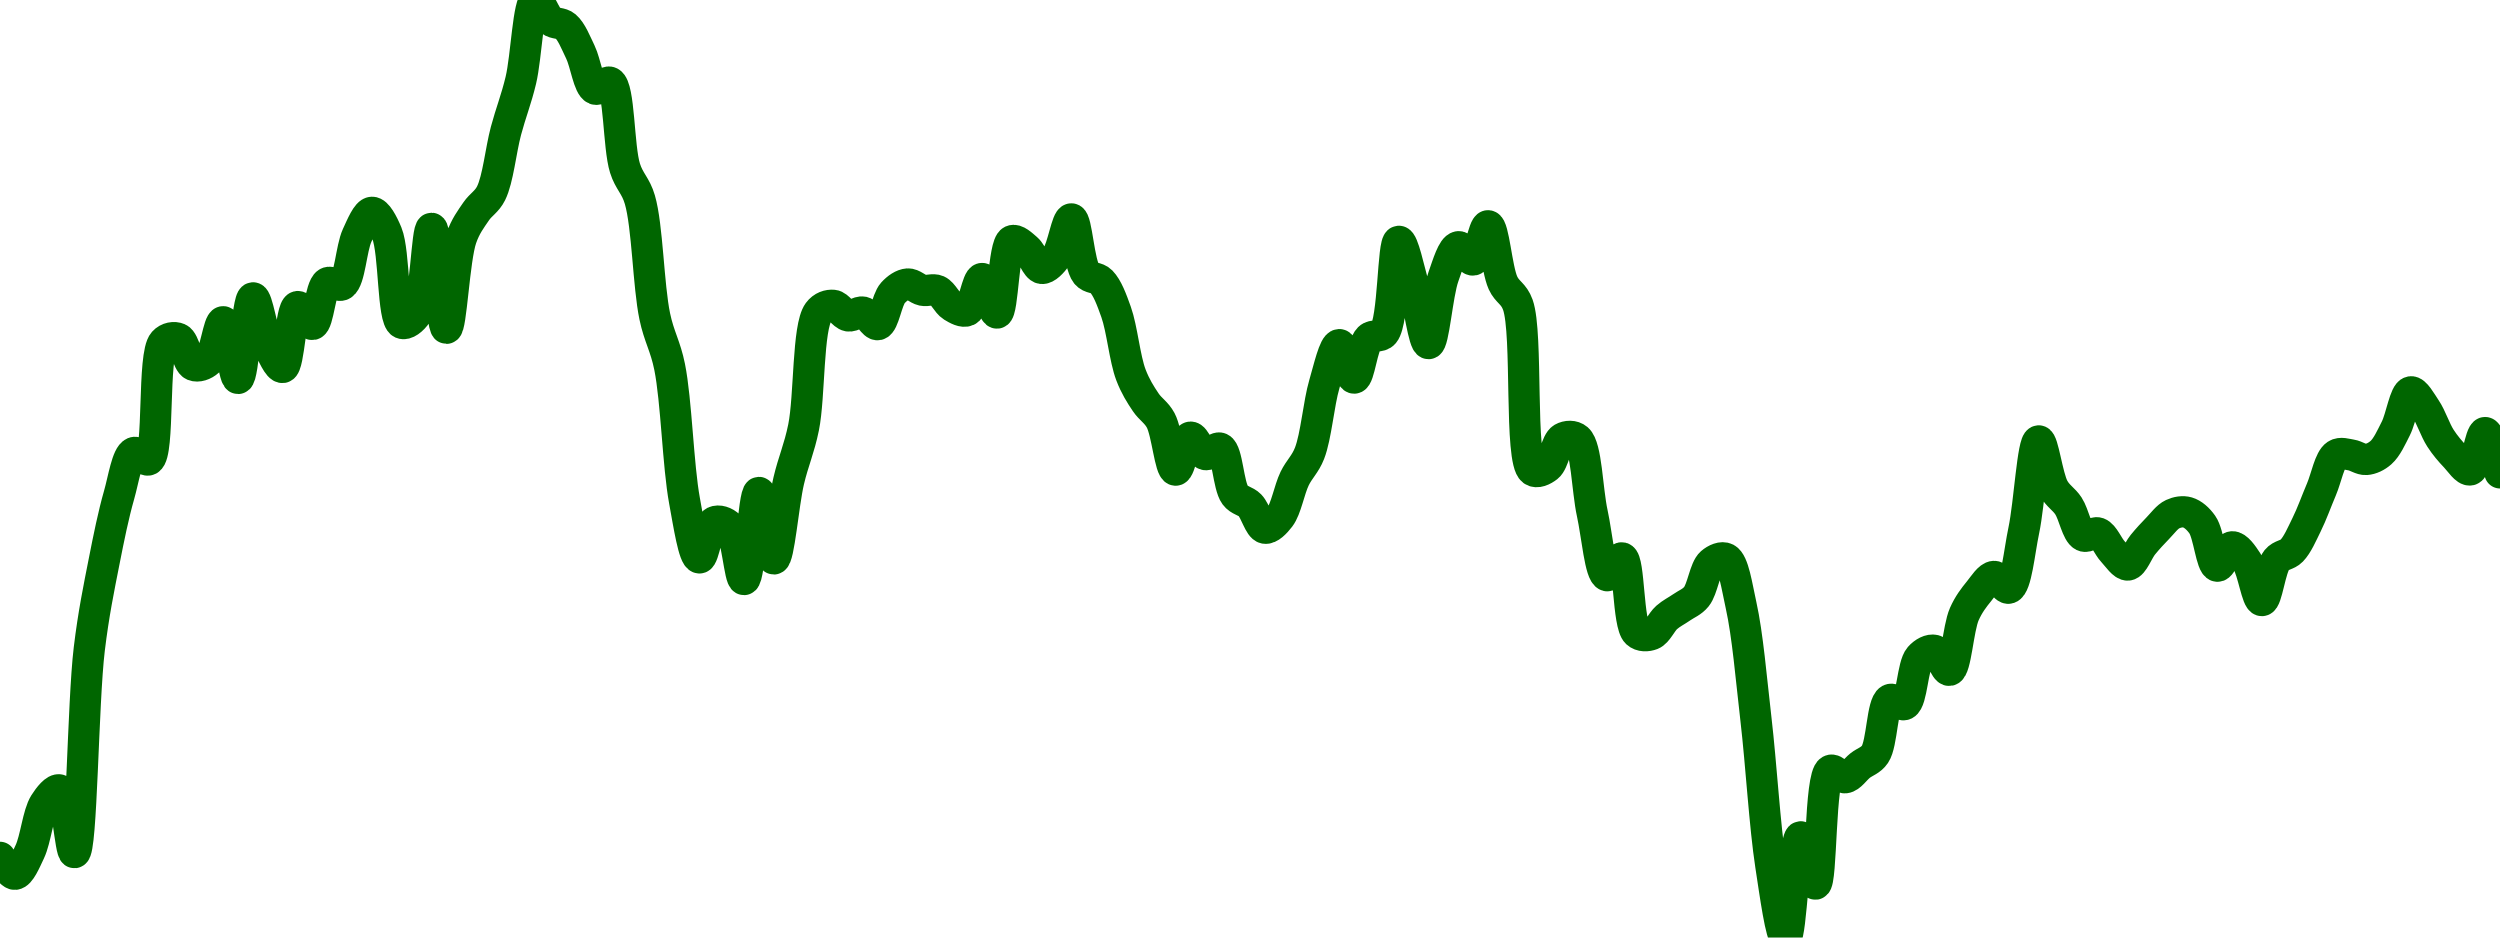 <!-- series7d: [{"tick_date":"2025-10-12 09:00:00","close":"0.509529"},{"tick_date":"2025-10-12 10:00:00","close":"0.507614"},{"tick_date":"2025-10-12 11:00:00","close":"0.510158"},{"tick_date":"2025-10-12 12:00:00","close":"0.51562"},{"tick_date":"2025-10-12 13:00:00","close":"0.517157"},{"tick_date":"2025-10-12 14:00:00","close":"0.510066"},{"tick_date":"2025-10-12 15:00:00","close":"0.533101"},{"tick_date":"2025-10-12 16:00:00","close":"0.543032"},{"tick_date":"2025-10-12 17:00:00","close":"0.550504"},{"tick_date":"2025-10-12 18:00:00","close":"0.555326"},{"tick_date":"2025-10-12 19:00:00","close":"0.55451"},{"tick_date":"2025-10-12 20:00:00","close":"0.567814"},{"tick_date":"2025-10-12 21:00:00","close":"0.568222"},{"tick_date":"2025-10-12 22:00:00","close":"0.565195"},{"tick_date":"2025-10-12 23:00:00","close":"0.565672"},{"tick_date":"2025-10-13 00:00:00","close":"0.570124"},{"tick_date":"2025-10-13 01:00:00","close":"0.563713"},{"tick_date":"2025-10-13 02:00:00","close":"0.572827"},{"tick_date":"2025-10-13 03:00:00","close":"0.567575"},{"tick_date":"2025-10-13 04:00:00","close":"0.564958"},{"tick_date":"2025-10-13 05:00:00","close":"0.571841"},{"tick_date":"2025-10-13 06:00:00","close":"0.569824"},{"tick_date":"2025-10-13 07:00:00","close":"0.574522"},{"tick_date":"2025-10-13 08:00:00","close":"0.574316"},{"tick_date":"2025-10-13 09:00:00","close":"0.579891"},{"tick_date":"2025-10-13 10:00:00","close":"0.582506"},{"tick_date":"2025-10-13 11:00:00","close":"0.580132"},{"tick_date":"2025-10-13 12:00:00","close":"0.569955"},{"tick_date":"2025-10-13 13:00:00","close":"0.571038"},{"tick_date":"2025-10-13 14:00:00","close":"0.580692"},{"tick_date":"2025-10-13 15:00:00","close":"0.569385"},{"tick_date":"2025-10-13 16:00:00","close":"0.579585"},{"tick_date":"2025-10-13 17:00:00","close":"0.582615"},{"tick_date":"2025-10-13 18:00:00","close":"0.584659"},{"tick_date":"2025-10-13 19:00:00","close":"0.591716"},{"tick_date":"2025-10-13 20:00:00","close":"0.597439"},{"tick_date":"2025-10-13 21:00:00","close":"0.606525"},{"tick_date":"2025-10-13 22:00:00","close":"0.604194"},{"tick_date":"2025-10-13 23:00:00","close":"0.603555"},{"tick_date":"2025-10-14 00:00:00","close":"0.600639"},{"tick_date":"2025-10-14 01:00:00","close":"0.59644"},{"tick_date":"2025-10-14 02:00:00","close":"0.597207"},{"tick_date":"2025-10-14 03:00:00","close":"0.587499"},{"tick_date":"2025-10-14 04:00:00","close":"0.583932"},{"tick_date":"2025-10-14 05:00:00","close":"0.570731"},{"tick_date":"2025-10-14 06:00:00","close":"0.565015"},{"tick_date":"2025-10-14 07:00:00","close":"0.549857"},{"tick_date":"2025-10-14 08:00:00","close":"0.543409"},{"tick_date":"2025-10-14 09:00:00","close":"0.547481"},{"tick_date":"2025-10-14 10:00:00","close":"0.547009"},{"tick_date":"2025-10-14 11:00:00","close":"0.540962"},{"tick_date":"2025-10-14 12:00:00","close":"0.550814"},{"tick_date":"2025-10-14 13:00:00","close":"0.543293"},{"tick_date":"2025-10-14 14:00:00","close":"0.552114"},{"tick_date":"2025-10-14 15:00:00","close":"0.558174"},{"tick_date":"2025-10-14 16:00:00","close":"0.571204"},{"tick_date":"2025-10-14 17:00:00","close":"0.571981"},{"tick_date":"2025-10-14 18:00:00","close":"0.570787"},{"tick_date":"2025-10-14 19:00:00","close":"0.571214"},{"tick_date":"2025-10-14 20:00:00","close":"0.569799"},{"tick_date":"2025-10-14 21:00:00","close":"0.573383"},{"tick_date":"2025-10-14 22:00:00","close":"0.574395"},{"tick_date":"2025-10-14 23:00:00","close":"0.573686"},{"tick_date":"2025-10-15 00:00:00","close":"0.573645"},{"tick_date":"2025-10-15 01:00:00","close":"0.571868"},{"tick_date":"2025-10-15 02:00:00","close":"0.571382"},{"tick_date":"2025-10-15 03:00:00","close":"0.575016"},{"tick_date":"2025-10-15 04:00:00","close":"0.57111"},{"tick_date":"2025-10-15 05:00:00","close":"0.579285"},{"tick_date":"2025-10-15 06:00:00","close":"0.578368"},{"tick_date":"2025-10-15 07:00:00","close":"0.576161"},{"tick_date":"2025-10-15 08:00:00","close":"0.577503"},{"tick_date":"2025-10-15 09:00:00","close":"0.581758"},{"tick_date":"2025-10-15 10:00:00","close":"0.575567"},{"tick_date":"2025-10-15 11:00:00","close":"0.574688"},{"tick_date":"2025-10-15 12:00:00","close":"0.571234"},{"tick_date":"2025-10-15 13:00:00","close":"0.564106"},{"tick_date":"2025-10-15 14:00:00","close":"0.560996"},{"tick_date":"2025-10-15 15:00:00","close":"0.558965"},{"tick_date":"2025-10-15 16:00:00","close":"0.553338"},{"tick_date":"2025-10-15 17:00:00","close":"0.557067"},{"tick_date":"2025-10-15 18:00:00","close":"0.555096"},{"tick_date":"2025-10-15 19:00:00","close":"0.555812"},{"tick_date":"2025-10-15 20:00:00","close":"0.550518"},{"tick_date":"2025-10-15 21:00:00","close":"0.549357"},{"tick_date":"2025-10-15 22:00:00","close":"0.546768"},{"tick_date":"2025-10-15 23:00:00","close":"0.548017"},{"tick_date":"2025-10-16 00:00:00","close":"0.552381"},{"tick_date":"2025-10-16 01:00:00","close":"0.555241"},{"tick_date":"2025-10-16 02:00:00","close":"0.563089"},{"tick_date":"2025-10-16 03:00:00","close":"0.567536"},{"tick_date":"2025-10-16 04:00:00","close":"0.563751"},{"tick_date":"2025-10-16 05:00:00","close":"0.568251"},{"tick_date":"2025-10-16 06:00:00","close":"0.568847"},{"tick_date":"2025-10-16 07:00:00","close":"0.579222"},{"tick_date":"2025-10-16 08:00:00","close":"0.574174"},{"tick_date":"2025-10-16 09:00:00","close":"0.567654"},{"tick_date":"2025-10-16 10:00:00","close":"0.57523"},{"tick_date":"2025-10-16 11:00:00","close":"0.578611"},{"tick_date":"2025-10-16 12:00:00","close":"0.577113"},{"tick_date":"2025-10-16 13:00:00","close":"0.580981"},{"tick_date":"2025-10-16 14:00:00","close":"0.574518"},{"tick_date":"2025-10-16 15:00:00","close":"0.572041"},{"tick_date":"2025-10-16 16:00:00","close":"0.553302"},{"tick_date":"2025-10-16 17:00:00","close":"0.553707"},{"tick_date":"2025-10-16 18:00:00","close":"0.556941"},{"tick_date":"2025-10-16 19:00:00","close":"0.556862"},{"tick_date":"2025-10-16 20:00:00","close":"0.548459"},{"tick_date":"2025-10-16 21:00:00","close":"0.541392"},{"tick_date":"2025-10-16 22:00:00","close":"0.543409"},{"tick_date":"2025-10-16 23:00:00","close":"0.534936"},{"tick_date":"2025-10-17 00:00:00","close":"0.534749"},{"tick_date":"2025-10-17 01:00:00","close":"0.536671"},{"tick_date":"2025-10-17 02:00:00","close":"0.537808"},{"tick_date":"2025-10-17 03:00:00","close":"0.539027"},{"tick_date":"2025-10-17 04:00:00","close":"0.542839"},{"tick_date":"2025-10-17 05:00:00","close":"0.543331"},{"tick_date":"2025-10-17 06:00:00","close":"0.538045"},{"tick_date":"2025-10-17 07:00:00","close":"0.525155"},{"tick_date":"2025-10-17 08:00:00","close":"0.5086"},{"tick_date":"2025-10-17 09:00:00","close":"0.500462"},{"tick_date":"2025-10-17 10:00:00","close":"0.511852"},{"tick_date":"2025-10-17 11:00:00","close":"0.506504"},{"tick_date":"2025-10-17 12:00:00","close":"0.519362"},{"tick_date":"2025-10-17 13:00:00","close":"0.518537"},{"tick_date":"2025-10-17 14:00:00","close":"0.519914"},{"tick_date":"2025-10-17 15:00:00","close":"0.521194"},{"tick_date":"2025-10-17 16:00:00","close":"0.527373"},{"tick_date":"2025-10-17 17:00:00","close":"0.526829"},{"tick_date":"2025-10-17 18:00:00","close":"0.532168"},{"tick_date":"2025-10-17 19:00:00","close":"0.532949"},{"tick_date":"2025-10-17 20:00:00","close":"0.53069"},{"tick_date":"2025-10-17 21:00:00","close":"0.537043"},{"tick_date":"2025-10-17 22:00:00","close":"0.539657"},{"tick_date":"2025-10-17 23:00:00","close":"0.541312"},{"tick_date":"2025-10-18 00:00:00","close":"0.539984"},{"tick_date":"2025-10-18 01:00:00","close":"0.546528"},{"tick_date":"2025-10-18 02:00:00","close":"0.556643"},{"tick_date":"2025-10-18 03:00:00","close":"0.551294"},{"tick_date":"2025-10-18 04:00:00","close":"0.549282"},{"tick_date":"2025-10-18 05:00:00","close":"0.545895"},{"tick_date":"2025-10-18 06:00:00","close":"0.546223"},{"tick_date":"2025-10-18 07:00:00","close":"0.544097"},{"tick_date":"2025-10-18 08:00:00","close":"0.542602"},{"tick_date":"2025-10-18 09:00:00","close":"0.544898"},{"tick_date":"2025-10-18 10:00:00","close":"0.546764"},{"tick_date":"2025-10-18 11:00:00","close":"0.548355"},{"tick_date":"2025-10-18 12:00:00","close":"0.548551"},{"tick_date":"2025-10-18 13:00:00","close":"0.547164"},{"tick_date":"2025-10-18 14:00:00","close":"0.54247"},{"tick_date":"2025-10-18 15:00:00","close":"0.544662"},{"tick_date":"2025-10-18 16:00:00","close":"0.542994"},{"tick_date":"2025-10-18 17:00:00","close":"0.538582"},{"tick_date":"2025-10-18 18:00:00","close":"0.54318"},{"tick_date":"2025-10-18 19:00:00","close":"0.54422"},{"tick_date":"2025-10-18 20:00:00","close":"0.547154"},{"tick_date":"2025-10-18 21:00:00","close":"0.551156"},{"tick_date":"2025-10-18 22:00:00","close":"0.555067"},{"tick_date":"2025-10-18 23:00:00","close":"0.55505"},{"tick_date":"2025-10-19 00:00:00","close":"0.554545"},{"tick_date":"2025-10-19 01:00:00","close":"0.555318"},{"tick_date":"2025-10-19 02:00:00","close":"0.558052"},{"tick_date":"2025-10-19 03:00:00","close":"0.562194"},{"tick_date":"2025-10-19 04:00:00","close":"0.560273"},{"tick_date":"2025-10-19 05:00:00","close":"0.556949"},{"tick_date":"2025-10-19 06:00:00","close":"0.554856"},{"tick_date":"2025-10-19 07:00:00","close":"0.553364"},{"tick_date":"2025-10-19 08:00:00","close":"0.557586"},{"tick_date":"2025-10-19 09:00:00","close":"0.553029"}] -->

<svg width="160" height="60" viewBox="0 0 160 60" xmlns="http://www.w3.org/2000/svg">
  <defs>
    <linearGradient id="grad-area" x1="0" y1="0" x2="0" y2="1">
      <stop offset="0%" stop-color="rgba(76,175,80,.2)" />
      <stop offset="100%" stop-color="rgba(0,0,0,0)" />
    </linearGradient>
  </defs>

  <path d="M0,54.871C0,54.871,0.648,55.975,0.952,55.954C1.285,55.931,1.623,55.11,1.905,54.515C2.29,53.701,2.426,52.105,2.857,51.425C3.129,50.996,3.542,50.473,3.81,50.556C4.287,50.703,4.494,54.588,4.762,54.567C5.238,54.529,5.299,44.972,5.714,41.536C5.989,39.267,6.324,37.654,6.667,35.918C6.965,34.405,7.262,32.937,7.619,31.691C7.91,30.673,8.125,29.148,8.571,28.963C8.842,28.852,9.26,29.568,9.524,29.425C10.229,29.043,9.743,22.72,10.476,21.899C10.74,21.604,11.15,21.546,11.429,21.668C11.823,21.841,11.988,23.217,12.381,23.38C12.66,23.496,13.063,23.359,13.333,23.111C13.779,22.701,13.99,20.577,14.286,20.592C14.634,20.61,14.943,24.23,15.238,24.219C15.587,24.206,15.82,19.087,16.19,19.063C16.476,19.045,16.765,21.234,17.143,22.034C17.426,22.635,17.82,23.561,18.095,23.515C18.51,23.445,18.603,19.724,19.048,19.621C19.318,19.558,19.719,20.812,20,20.762C20.387,20.693,20.491,18.388,20.952,18.104C21.221,17.938,21.639,18.394,21.905,18.221C22.398,17.899,22.472,15.901,22.857,15.067C23.139,14.458,23.487,13.595,23.81,13.588C24.122,13.581,24.496,14.285,24.762,14.931C25.262,16.147,25.117,20.423,25.714,20.688C25.977,20.804,26.403,20.472,26.667,20.075C27.249,19.197,27.313,14.61,27.619,14.614C27.95,14.618,28.246,21.008,28.571,21.01C28.881,21.013,29.06,16.57,29.524,15.24C29.792,14.47,30.134,14.028,30.476,13.526C30.775,13.087,31.158,12.913,31.429,12.37C31.876,11.471,32.046,9.634,32.381,8.377C32.684,7.238,33.044,6.352,33.333,5.14C33.694,3.632,33.807,0.108,34.286,0C34.553,-0.06,34.874,1.039,35.238,1.319C35.526,1.54,35.909,1.441,36.19,1.68C36.575,2.008,36.846,2.718,37.143,3.33C37.487,4.039,37.669,5.534,38.095,5.705C38.368,5.814,38.785,5.132,39.048,5.271C39.655,5.592,39.57,9.403,40,10.763C40.272,11.624,40.686,11.868,40.952,12.781C41.442,14.458,41.493,18.286,41.905,20.249C42.18,21.562,42.585,22.132,42.857,23.482C43.292,25.643,43.394,29.812,43.81,32.057C44.084,33.541,44.404,35.68,44.762,35.705C45.053,35.725,45.282,33.611,45.714,33.401C45.986,33.269,46.401,33.402,46.667,33.668C47.17,34.173,47.331,37.104,47.619,37.089C47.983,37.07,48.231,31.524,48.571,31.516C48.871,31.508,49.218,35.775,49.524,35.77C49.854,35.765,50.125,32.282,50.476,30.78C50.77,29.524,51.151,28.723,51.429,27.352C51.83,25.371,51.68,20.936,52.381,19.981C52.644,19.623,53.024,19.513,53.333,19.542C53.66,19.572,53.953,20.155,54.286,20.217C54.591,20.274,54.937,19.907,55.238,19.975C55.577,20.053,55.908,20.838,56.19,20.776C56.57,20.693,56.747,19.187,57.143,18.748C57.422,18.44,57.772,18.199,58.095,18.176C58.407,18.154,58.723,18.507,59.048,18.577C59.359,18.644,59.707,18.47,60,18.6C60.353,18.757,60.604,19.393,60.952,19.606C61.247,19.785,61.63,20.006,61.905,19.88C62.32,19.691,62.544,17.82,62.857,17.825C63.18,17.829,63.53,20.063,63.81,20.034C64.201,19.994,64.211,15.665,64.762,15.41C65.026,15.287,65.421,15.677,65.714,15.928C66.067,16.231,66.326,17.135,66.667,17.177C66.966,17.214,67.342,16.792,67.619,16.418C68.023,15.873,68.277,13.994,68.571,14.011C68.921,14.03,69.034,16.904,69.524,17.513C69.79,17.844,70.198,17.724,70.476,18.01C70.872,18.418,71.148,19.177,71.429,19.964C71.816,21.05,71.981,22.947,72.381,23.996C72.659,24.725,72.989,25.246,73.333,25.756C73.631,26.196,74.01,26.39,74.286,26.905C74.697,27.673,74.886,30.064,75.238,30.088C75.532,30.108,75.828,28.03,76.19,27.978C76.479,27.937,76.793,29.011,77.143,29.093C77.437,29.163,77.827,28.565,78.095,28.688C78.562,28.903,78.602,31.082,79.048,31.683C79.318,32.048,79.709,32.041,80,32.34C80.358,32.707,80.598,33.741,80.952,33.805C81.245,33.857,81.629,33.46,81.905,33.098C82.316,32.557,82.507,31.353,82.857,30.629C83.152,30.02,83.536,29.712,83.81,29.011C84.234,27.922,84.391,25.831,84.762,24.572C85.048,23.603,85.385,22.065,85.714,22.056C86.022,22.047,86.36,24.207,86.667,24.197C86.997,24.187,87.175,22.088,87.619,21.652C87.89,21.386,88.308,21.629,88.571,21.315C89.209,20.55,89.131,15.477,89.524,15.445C89.803,15.423,90.175,17.283,90.476,18.301C90.815,19.446,91.122,21.995,91.429,21.989C91.758,21.984,91.982,18.829,92.381,17.704C92.659,16.919,92.963,15.863,93.333,15.791C93.619,15.736,94.004,16.7,94.286,16.638C94.671,16.554,94.949,14.428,95.238,14.45C95.601,14.479,95.779,17.2,96.19,18.106C96.466,18.713,96.88,18.772,97.143,19.508C97.802,21.352,97.218,29.479,98.095,30.108C98.361,30.299,98.77,30.096,99.048,29.879C99.45,29.565,99.594,28.284,100,28.05C100.276,27.891,100.689,27.868,100.952,28.094C101.546,28.605,101.573,31.335,101.905,32.848C102.21,34.241,102.408,36.74,102.857,36.846C103.127,36.909,103.543,35.637,103.81,35.705C104.293,35.828,104.168,39.952,104.762,40.498C105.025,40.74,105.423,40.717,105.714,40.604C106.072,40.465,106.329,39.814,106.667,39.517C106.968,39.251,107.303,39.094,107.619,38.873C107.938,38.65,108.293,38.529,108.571,38.184C108.966,37.695,109.102,36.397,109.524,36.027C109.797,35.787,110.209,35.607,110.476,35.749C110.952,36.002,111.155,37.509,111.429,38.739C111.848,40.623,112.081,43.446,112.381,46.031C112.721,48.956,112.939,52.831,113.333,55.396C113.612,57.209,113.99,60.008,114.286,60C114.634,59.99,114.84,53.588,115.238,53.557C115.516,53.535,115.916,56.606,116.19,56.582C116.608,56.545,116.45,49.68,117.143,49.308C117.406,49.167,117.789,49.81,118.095,49.775C118.425,49.737,118.728,49.248,119.048,48.996C119.363,48.747,119.732,48.67,120,48.272C120.467,47.58,120.447,45.05,120.952,44.776C121.218,44.633,121.637,45.222,121.905,45.084C122.38,44.839,122.391,42.594,122.857,42.064C123.125,41.759,123.519,41.548,123.81,41.622C124.168,41.713,124.488,42.953,124.762,42.9C125.181,42.819,125.311,40.219,125.714,39.306C125.991,38.678,126.324,38.248,126.667,37.827C126.965,37.461,127.294,36.909,127.619,36.891C127.929,36.874,128.304,37.733,128.571,37.642C129.046,37.482,129.233,35.315,129.524,33.94C129.882,32.247,130.094,28.245,130.476,28.218C130.758,28.199,131.024,30.505,131.429,31.244C131.705,31.75,132.088,31.934,132.381,32.382C132.733,32.921,132.924,34.096,133.333,34.298C133.609,34.435,133.997,34.006,134.286,34.113C134.649,34.247,134.904,34.963,135.238,35.316C135.542,35.637,135.89,36.193,136.19,36.161C136.529,36.125,136.815,35.265,137.143,34.862C137.451,34.484,137.771,34.139,138.095,33.807C138.406,33.488,138.701,33.068,139.048,32.907C139.344,32.769,139.7,32.708,140,32.796C140.34,32.896,140.678,33.19,140.952,33.581C141.368,34.171,141.525,36.177,141.905,36.236C142.188,36.28,142.527,35.018,142.857,34.996C143.163,34.975,143.53,35.511,143.81,35.94C144.203,36.544,144.447,38.438,144.762,38.435C145.082,38.433,145.286,36.36,145.714,35.834C145.987,35.5,146.382,35.541,146.667,35.246C147.039,34.861,147.319,34.192,147.619,33.586C147.959,32.9,148.252,32.072,148.571,31.322C148.887,30.58,149.091,29.391,149.524,29.11C149.796,28.933,150.162,29.072,150.476,29.119C150.797,29.168,151.115,29.427,151.429,29.405C151.75,29.383,152.096,29.22,152.381,28.968C152.756,28.636,153.038,28.004,153.333,27.421C153.682,26.734,153.91,25.141,154.286,25.078C154.57,25.03,154.945,25.732,155.238,26.165C155.592,26.688,155.842,27.506,156.19,28.045C156.486,28.503,156.81,28.88,157.143,29.229C157.447,29.549,157.817,30.139,158.095,30.073C158.491,29.979,158.735,27.681,159.048,27.685C159.371,27.689,160,30.263,160,30.263"
        fill="none"
        stroke="#006600"
        stroke-width="2"
        stroke-linejoin="round"
        stroke-linecap="round"
        />
</svg>